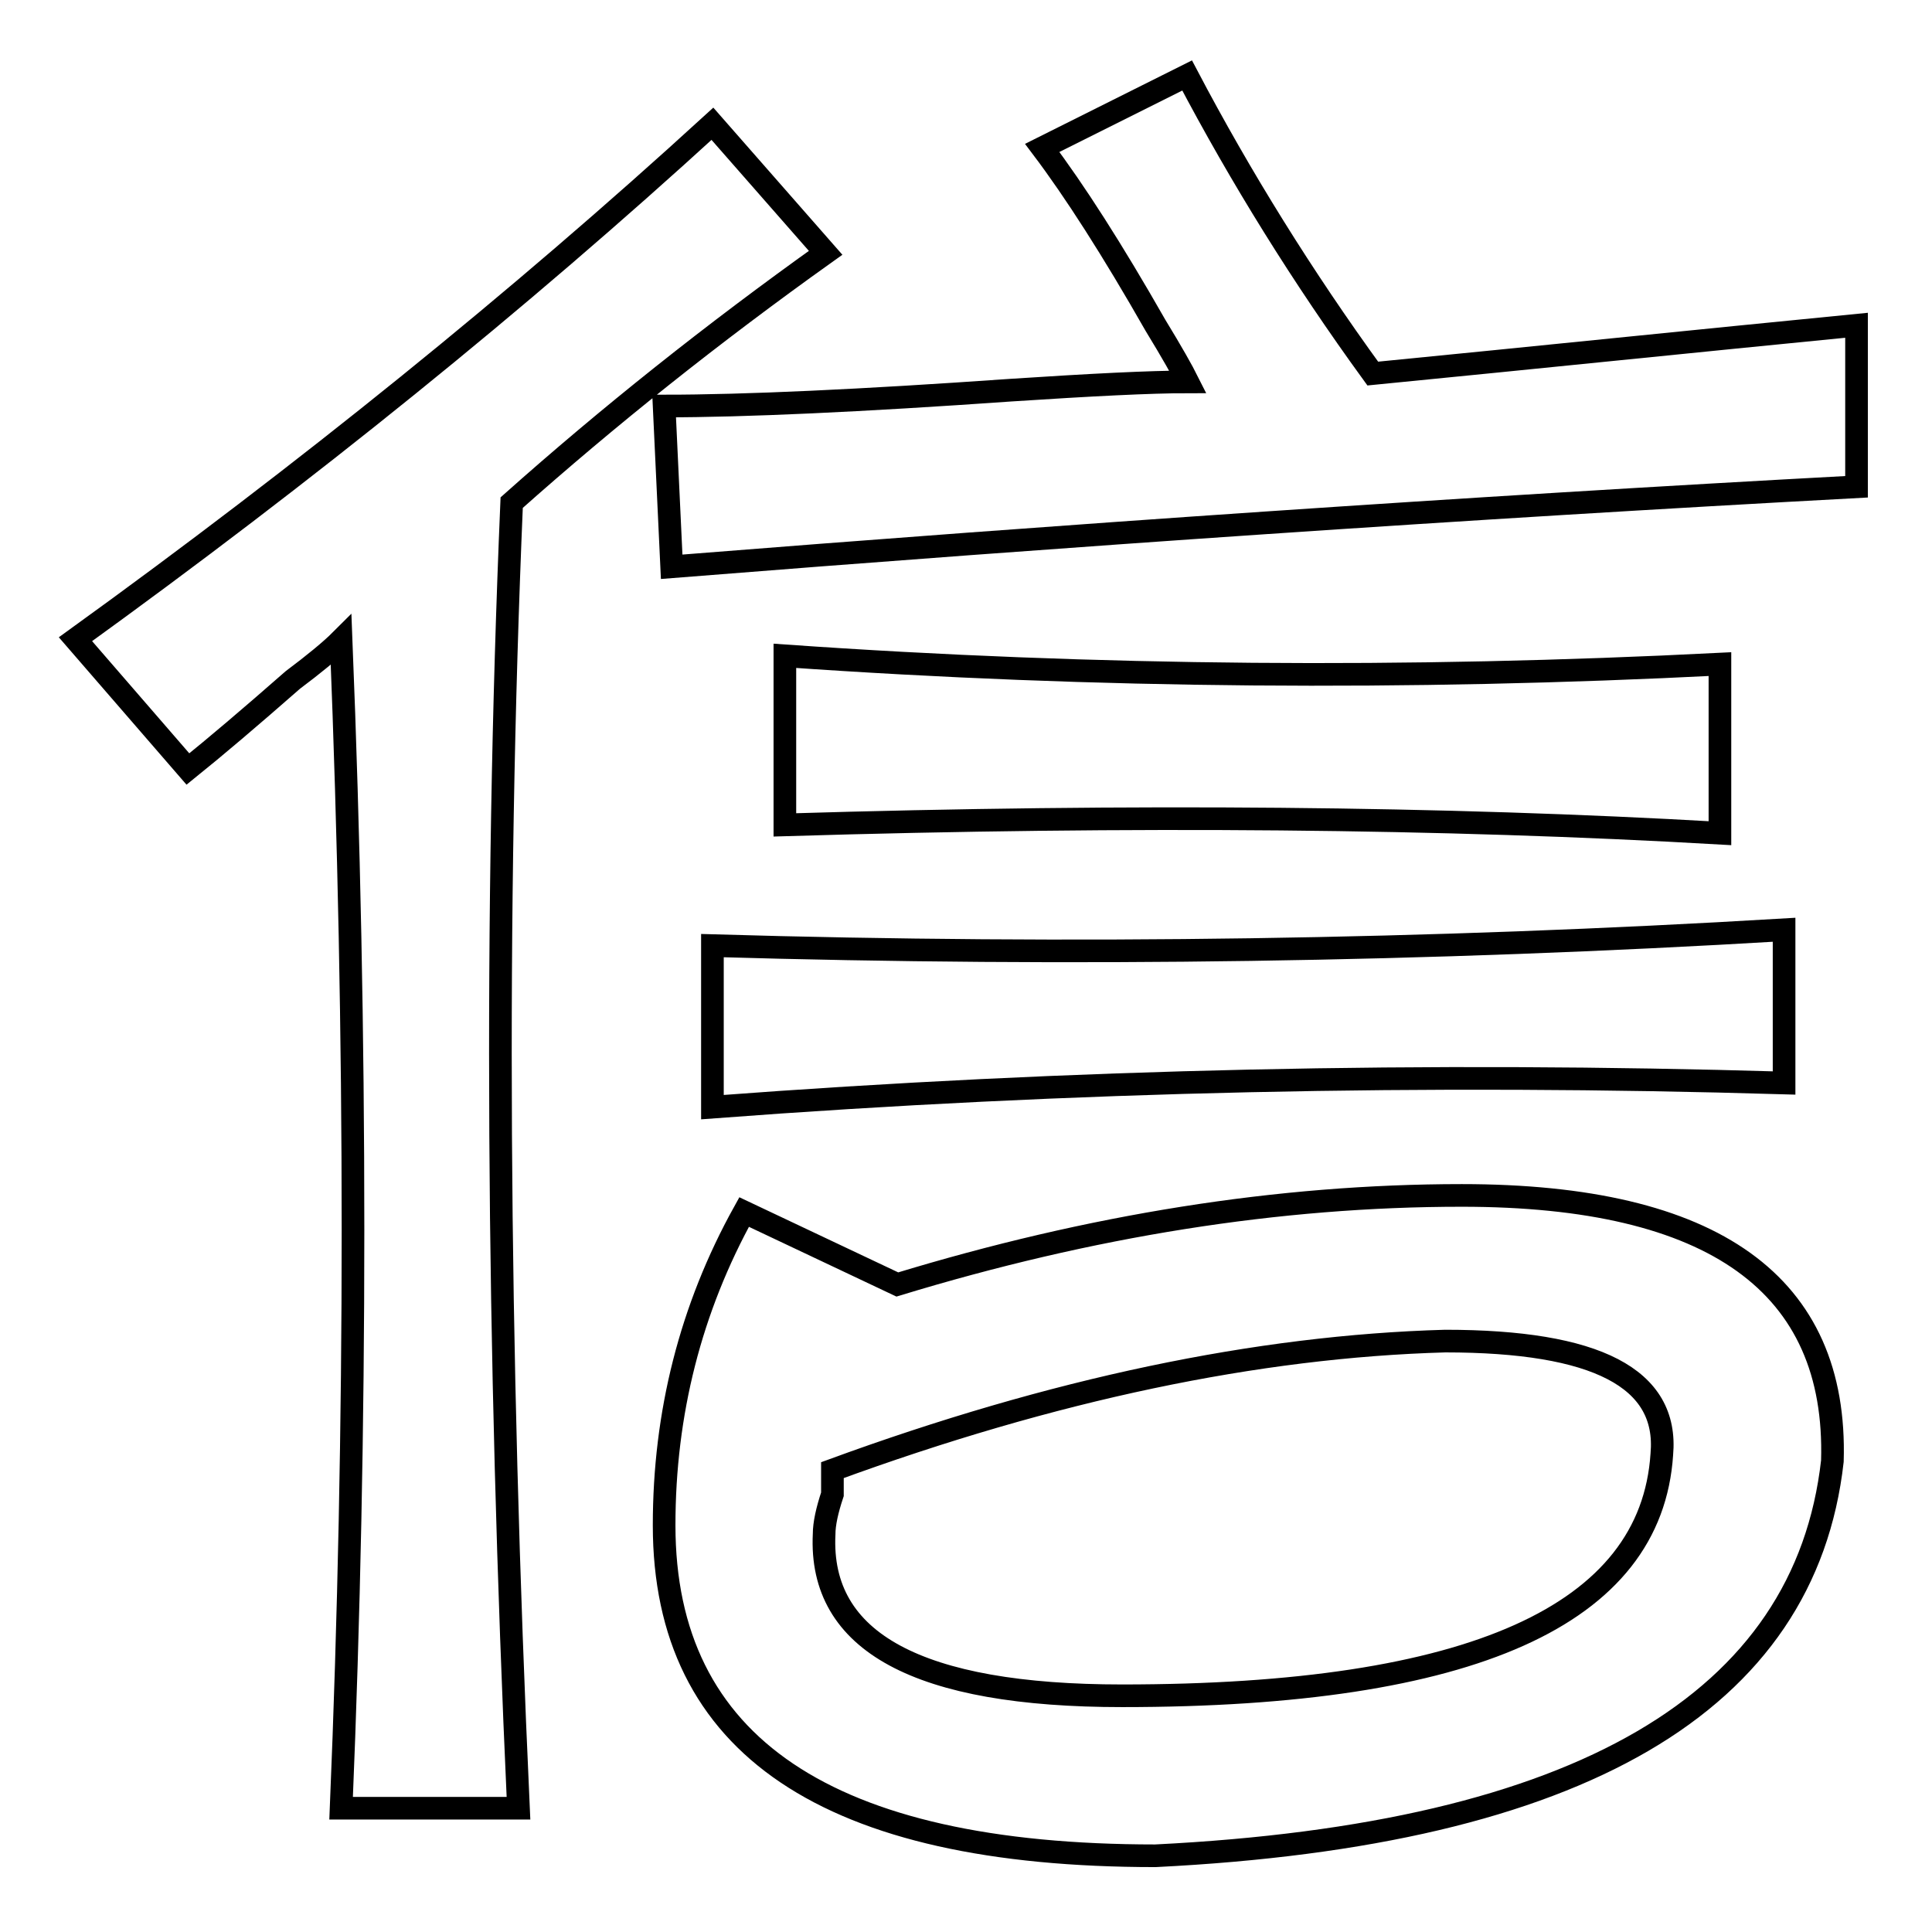 <?xml version="1.0" encoding="utf-8"?>
<!-- Svg Vector Icons : http://www.onlinewebfonts.com/icon -->
<!DOCTYPE svg PUBLIC "-//W3C//DTD SVG 1.1//EN" "http://www.w3.org/Graphics/SVG/1.1/DTD/svg11.dtd">
<svg version="1.1" xmlns="http://www.w3.org/2000/svg" xmlns:xlink="http://www.w3.org/1999/xlink" x="0px" y="0px" viewBox="0 0 256 256" enable-background="new 0 0 256 256" xml:space="preserve">
<g><g><path stroke-width="3" fill-opacity="0" stroke="#000000"  d="M68.7,239.6H45.2c2.1-50.5,2.1-102.2,0-154.8c-1.4,1.4-3.6,3.2-6.4,5.3c-5.7,5-10.3,8.9-13.9,11.8L10,84.7c30.6-22.1,58.7-44.8,84.4-68.3l15,17.1c-15,10.7-28.8,21.7-41.6,33.1C65.5,120.7,65.9,178.4,68.7,239.6z M89,75.1L88,53.8c10.7,0,26-0.7,45.9-2.1c10.7-0.7,18.5-1.1,23.5-1.1c-0.7-1.4-2.1-3.9-4.3-7.5c-5.7-10-10.7-17.8-15-23.5l19.2-9.6c7.1,13.5,15.3,26.7,24.6,39.5c21.4-2.1,42.7-4.3,64.1-6.4v21.4C194,67.3,141.7,70.9,89,75.1z M98.6,160.6l20.3,9.6c25.6-7.8,50.5-11.8,74.8-11.8c33.4,0,49.8,11.8,49.1,35.2c-3.6,32-33.5,49.5-89.7,52.3c-43.4,0-65.1-14.6-65.1-43.8C88,187.3,91.5,173.4,98.6,160.6z M94.4,146.7v-21.4c47.7,1.4,95.1,0.7,142-2.1v20.3C189.4,142.1,142,143.1,94.4,146.7z M104,109.3V86.9c41.3,2.9,82.6,3.2,123.9,1.1v22.4C191.5,108.3,150.3,107.9,104,109.3z M191.5,177.7c-24.9,0.7-52,6.4-81.2,17.1c0,0.7,0,1.8,0,3.2c-0.7,2.1-1.1,3.9-1.1,5.3c-0.7,14.3,12.5,21.4,39.5,21.4c46.3,0,70.1-10.7,71.5-32C221.1,182.6,211.5,177.7,191.5,177.7z"/></g></g>
</svg>